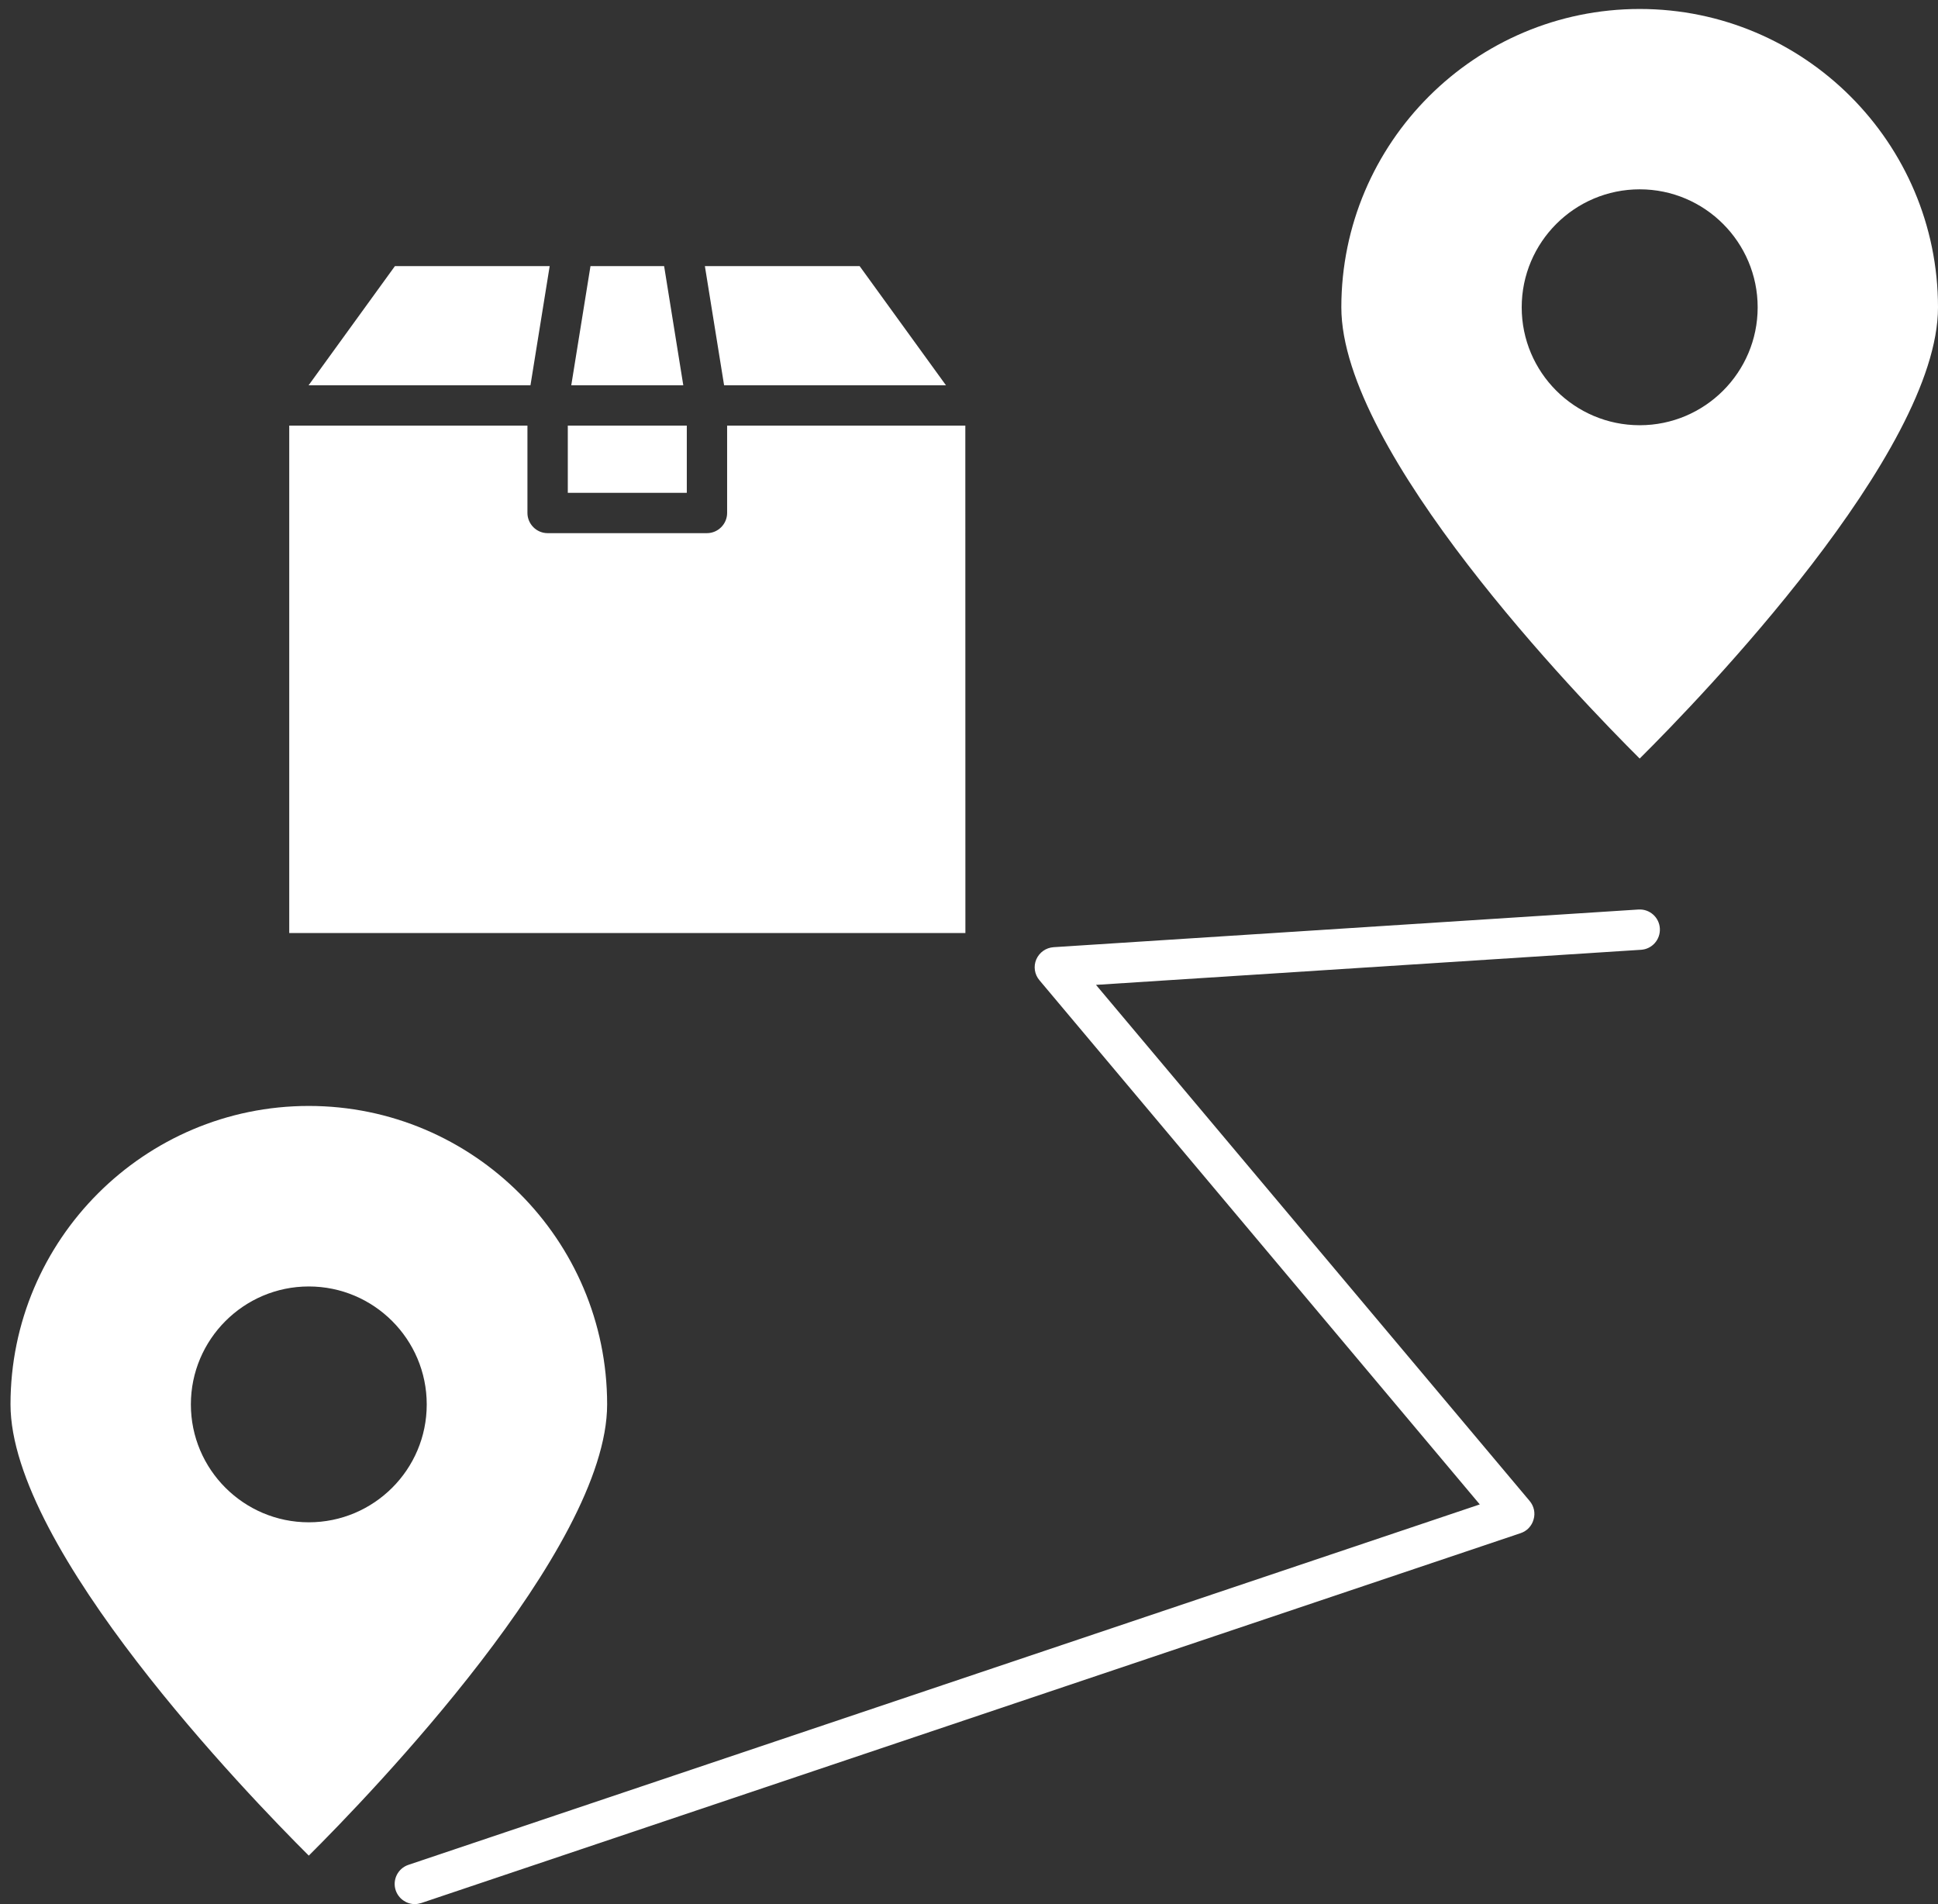<?xml version="1.0" encoding="utf-8"?>
<!-- Generator: Adobe Illustrator 15.1.0, SVG Export Plug-In . SVG Version: 6.00 Build 0)  -->
<!DOCTYPE svg PUBLIC "-//W3C//DTD SVG 1.1//EN" "http://www.w3.org/Graphics/SVG/1.1/DTD/svg11.dtd">
<svg version="1.1" id="Layer_1" xmlns="http://www.w3.org/2000/svg" xmlns:xlink="http://www.w3.org/1999/xlink" x="0px" y="0px"
	 width="57px" height="56px" viewBox="0 0 57 56" enable-background="new 0 0 57 56" xml:space="preserve">
<rect x="0" y="0" width="57" height="56" fill="#333333" stroke="none"/>
<g>
	<path fill="#FFFFFF" d="M9.082,32.526c-4.837,0-8.773,3.938-8.773,8.777c0,4.261,6.991,11.495,8.773,13.271
		c1.784-1.776,8.775-9.011,8.775-13.271C17.857,36.465,13.92,32.526,9.082,32.526L9.082,32.526z M9.082,44.771
		c-1.912,0-3.468-1.553-3.468-3.467c0-1.912,1.556-3.469,3.468-3.469c1.915,0,3.469,1.557,3.469,3.469
		C12.552,43.218,10.997,44.771,9.082,44.771z"/>
	<path fill="#FFFFFF" d="M57,9.039c0-4.839-3.936-8.775-8.773-8.775S39.451,4.2,39.451,9.039c0,4.262,6.992,11.495,8.775,13.27
		C50.012,20.535,57,13.301,57,9.039z M44.756,9.039c0-1.913,1.555-3.471,3.471-3.471c1.914,0,3.469,1.558,3.469,3.471
		c0,1.912-1.555,3.467-3.469,3.467C46.311,12.506,44.756,10.951,44.756,9.039z"/>
	<path fill="#FFFFFF" d="M28.392,12.517h-7.006v2.569c0,0.325-0.267,0.594-0.593,0.594h-4.687c-0.326,0-0.593-0.269-0.593-0.594
		v-2.569H8.507v14.924h19.887L28.392,12.517z"/>
	<path fill="#FFFFFF" d="M16.167,7.827h-4.552l-2.539,3.505h6.526L16.167,7.827z"/>
	<path fill="#FFFFFF" d="M27.823,11.332l-2.539-3.505h-4.552l0.565,3.505H27.823z"/>
	<path fill="#FFFFFF" d="M19.533,7.827h-2.166l-0.565,3.505h3.295L19.533,7.827z"/>
	<path fill="#FFFFFF" d="M16.7,12.517h3.5v1.977h-3.5V12.517z"/>
	<path fill="#FFFFFF" d="M48.189,26.749l-17.203,1.108c-0.225,0.016-0.418,0.154-0.508,0.361c-0.086,0.204-0.051,0.44,0.094,0.611
		l12.951,15.416l-31.51,10.6c-0.311,0.104-0.479,0.44-0.374,0.752C11.724,55.842,11.954,56,12.201,56
		c0.063,0,0.127-0.013,0.19-0.032L44.725,45.09c0.188-0.063,0.33-0.214,0.381-0.405c0.055-0.185,0.012-0.388-0.115-0.54
		l-12.756-15.18l16.033-1.032c0.324-0.021,0.572-0.302,0.551-0.631c-0.02-0.325-0.303-0.574-0.627-0.553H48.189z"/>
</g>
</svg>
